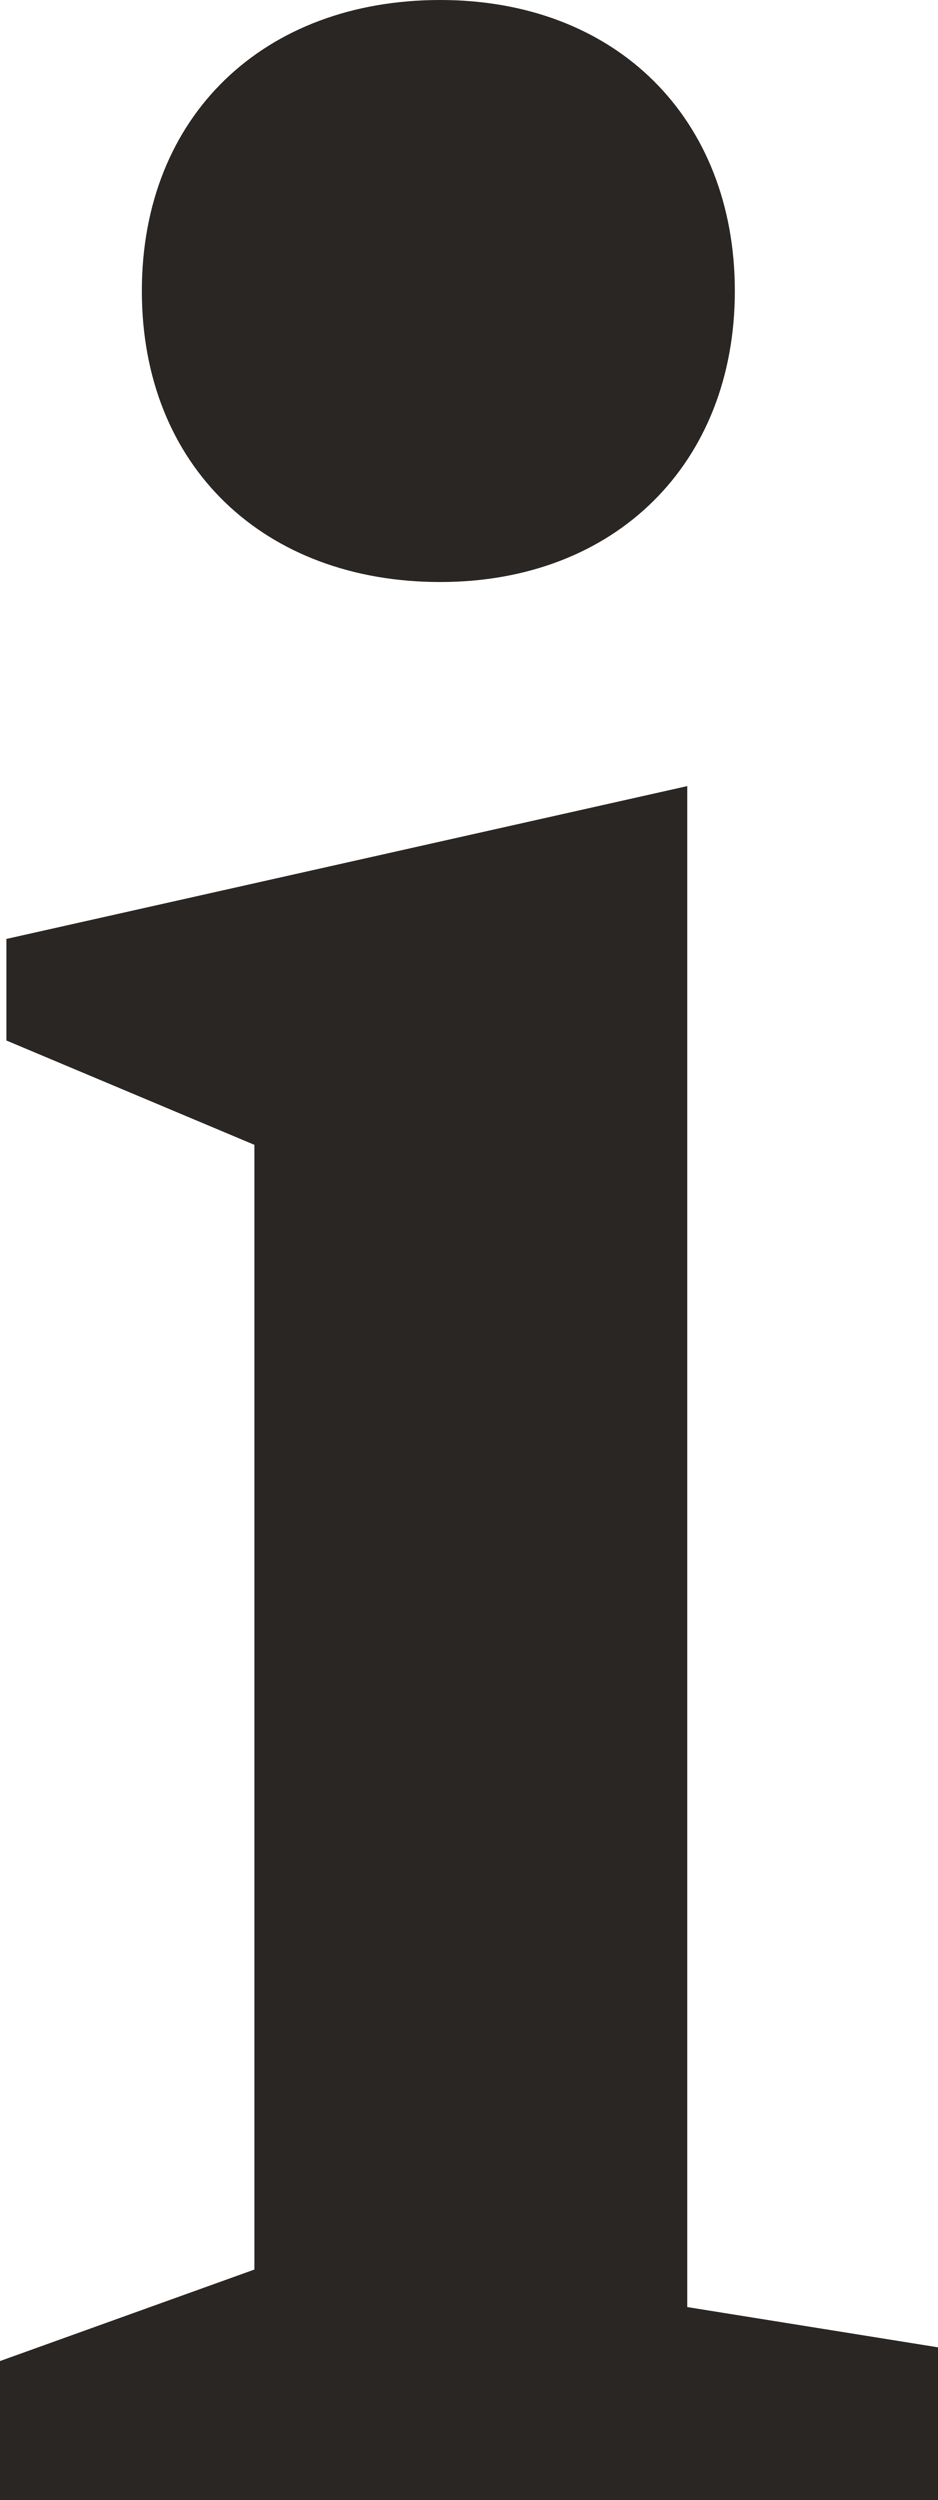 <?xml version="1.0" encoding="UTF-8"?>
<svg id="Info" xmlns="http://www.w3.org/2000/svg" viewBox="0 0 10.25 27.32">
  <defs>
    <style>
      .cls-1 {
        fill: #2a2623;
        stroke-width: 0px;
      }
    </style>
  </defs>
  <path class="cls-1" d="M0,25.8l2.78-1v-12.29L.07,11.37v-1.11l7.44-1.67v16.62l2.74.44v1.67H0v-1.52ZM4.81,0c1.93,0,3.22,1.3,3.22,3.18s-1.3,3.18-3.22,3.18-3.26-1.26-3.26-3.18S2.89,0,4.81,0Z"/>
</svg>